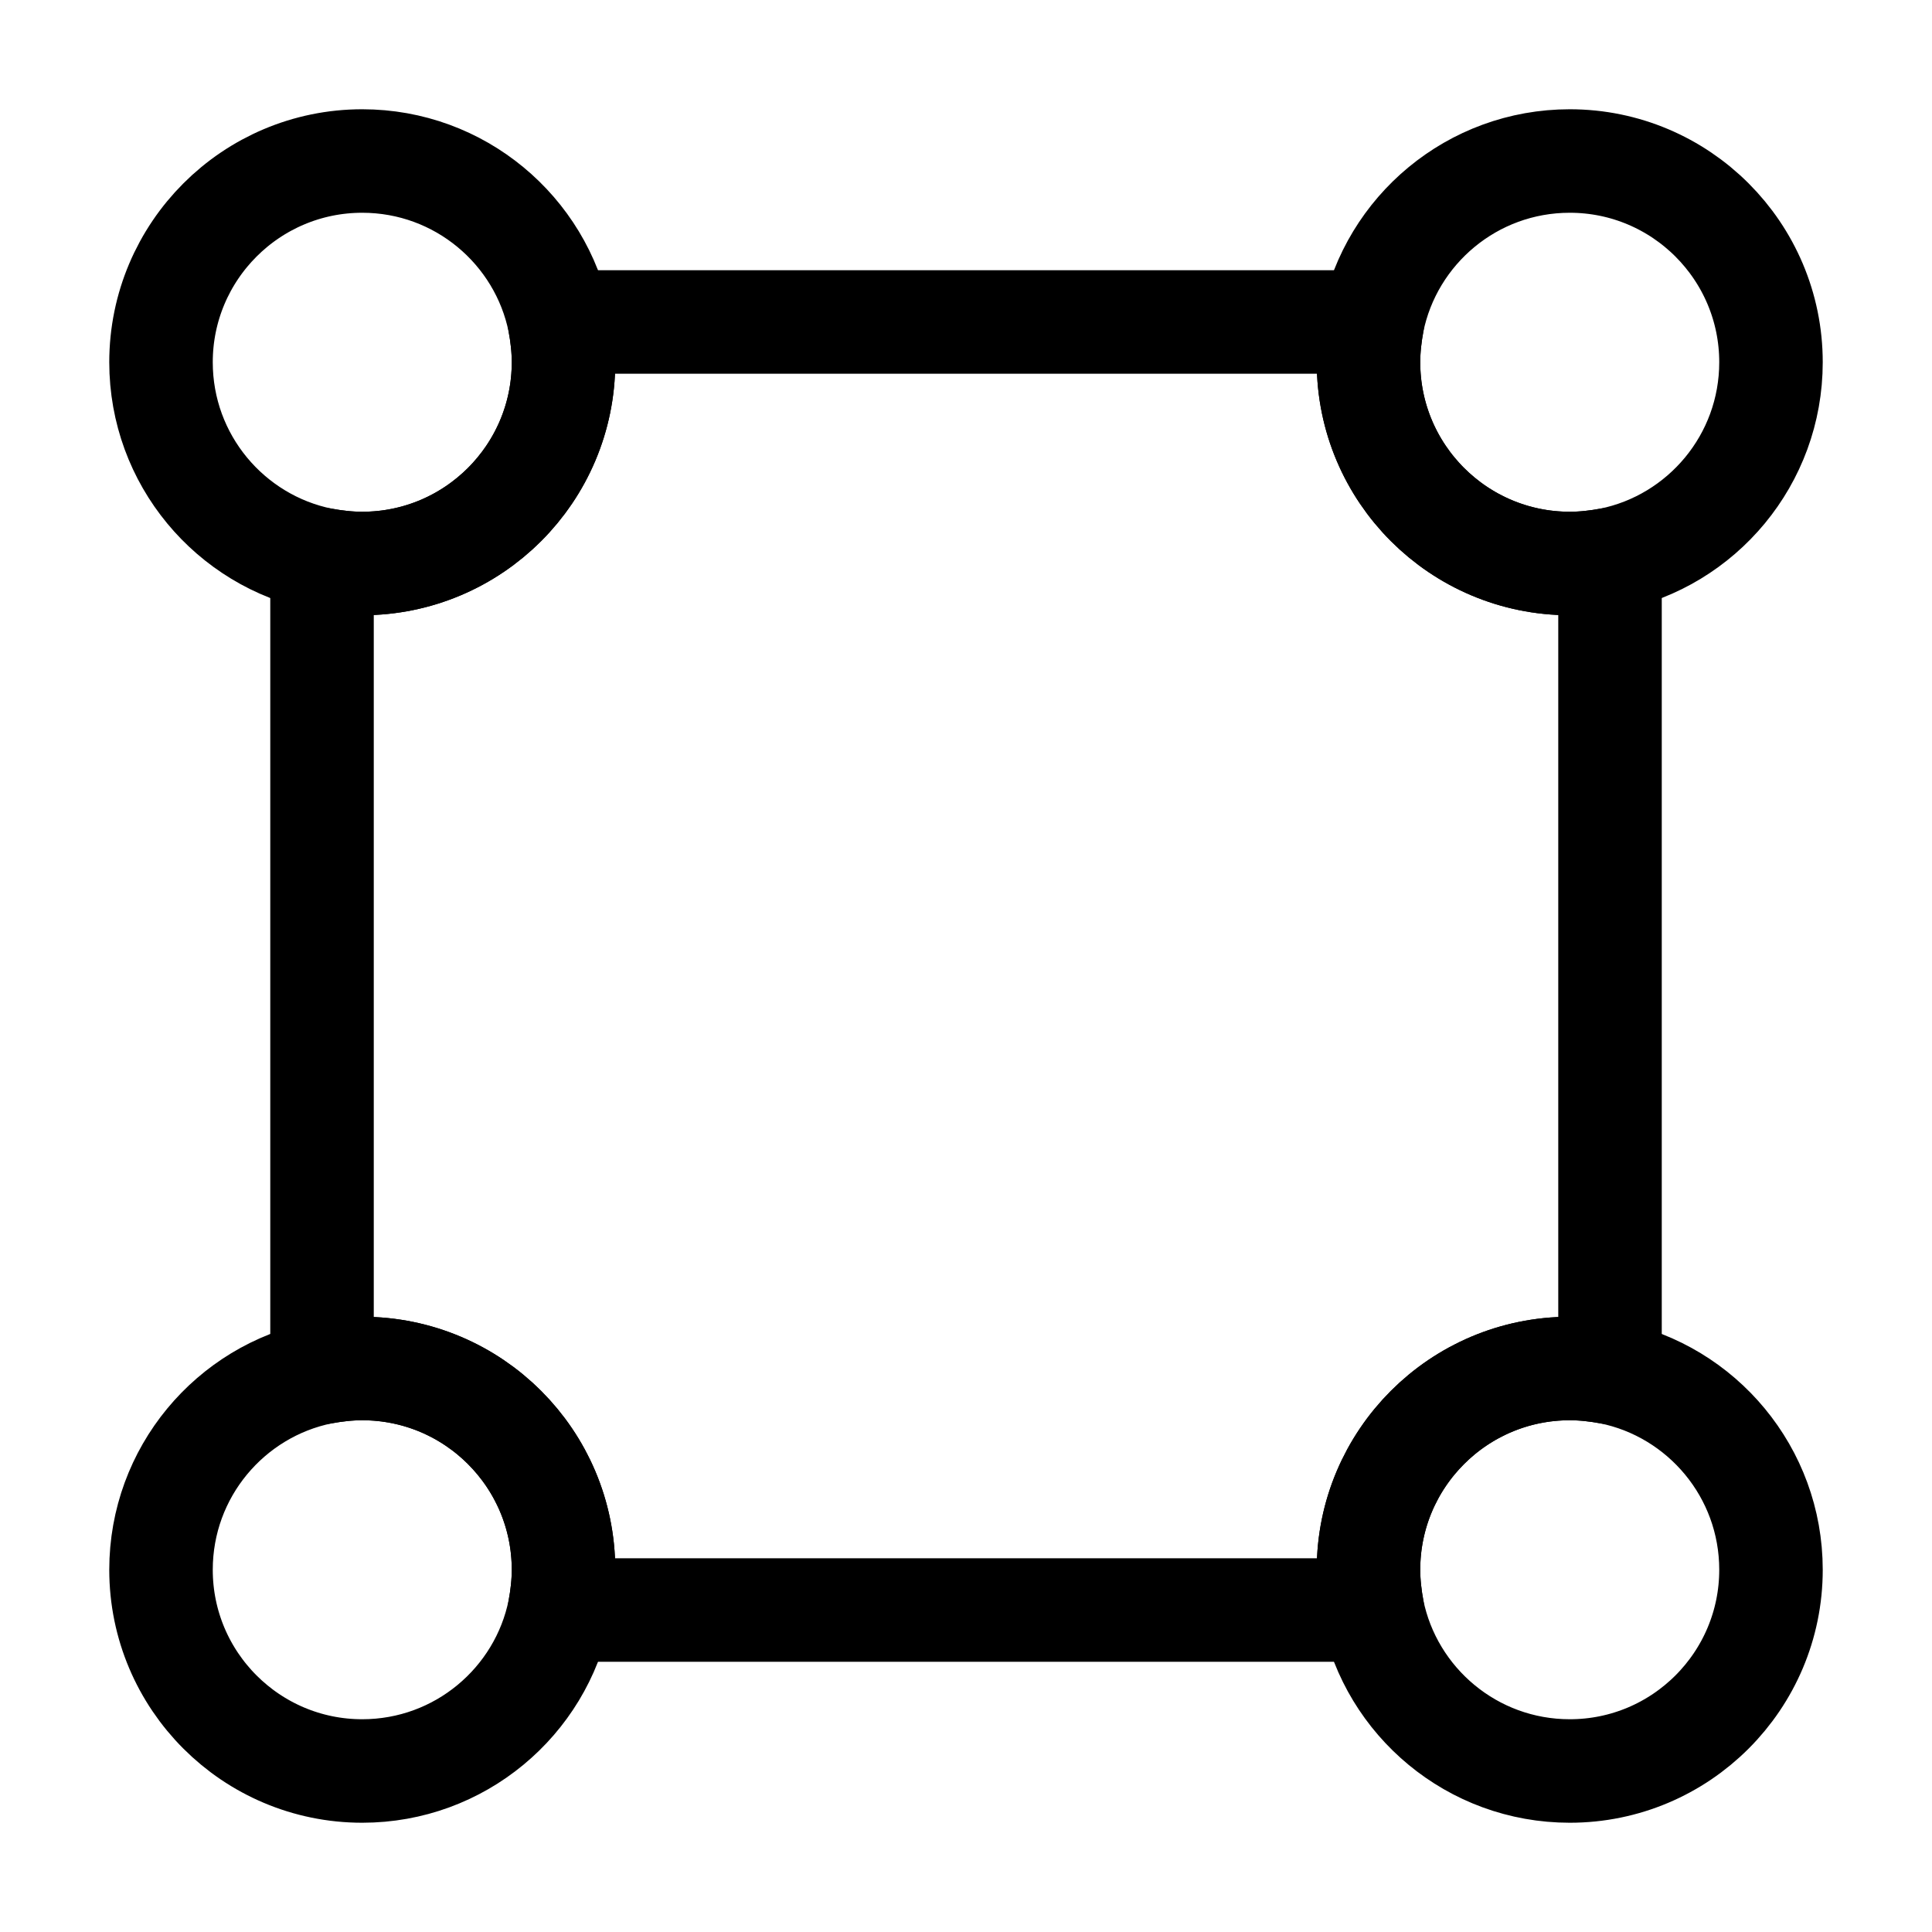 <svg width="56" height="56" viewBox="0 0 56 56" fill="none" xmlns="http://www.w3.org/2000/svg">
<path d="M46.667 16.217V39.783C46.294 39.713 45.897 39.667 45.5 39.667C42.28 39.667 39.667 42.28 39.667 45.5C39.667 45.897 39.714 46.293 39.783 46.667H16.217C16.287 46.293 16.334 45.897 16.334 45.5C16.334 42.28 13.72 39.667 10.5 39.667C10.104 39.667 9.707 39.713 9.334 39.783V16.217C9.707 16.287 10.104 16.333 10.5 16.333C13.72 16.333 16.334 13.72 16.334 10.5C16.334 10.103 16.287 9.707 16.217 9.333H39.783C39.714 9.707 39.667 10.103 39.667 10.5C39.667 13.72 42.28 16.333 45.5 16.333C45.897 16.333 46.294 16.287 46.667 16.217Z" stroke="black" stroke-width="3" stroke-linecap="round" stroke-linejoin="round"/>
<path d="M16.333 10.5C16.333 13.72 13.72 16.333 10.5 16.333C10.103 16.333 9.707 16.287 9.333 16.217C6.673 15.68 4.667 13.323 4.667 10.5C4.667 7.28 7.28 4.667 10.5 4.667C13.323 4.667 15.68 6.673 16.216 9.333C16.287 9.707 16.333 10.103 16.333 10.5Z" stroke="black" stroke-width="3" stroke-linecap="round" stroke-linejoin="round"/>
<path d="M51.333 10.5C51.333 13.323 49.327 15.68 46.666 16.217C46.293 16.287 45.897 16.333 45.5 16.333C42.28 16.333 39.666 13.72 39.666 10.5C39.666 10.103 39.713 9.707 39.783 9.333C40.32 6.673 42.676 4.667 45.5 4.667C48.72 4.667 51.333 7.28 51.333 10.5Z" stroke="black" stroke-width="3" stroke-linecap="round" stroke-linejoin="round"/>
<path d="M16.333 45.5C16.333 45.897 16.287 46.293 16.216 46.667C15.68 49.327 13.323 51.333 10.5 51.333C7.28 51.333 4.667 48.72 4.667 45.5C4.667 42.677 6.673 40.32 9.333 39.783C9.707 39.713 10.103 39.667 10.5 39.667C13.72 39.667 16.333 42.28 16.333 45.5Z" stroke="black" stroke-width="3" stroke-linecap="round" stroke-linejoin="round"/>
<path d="M51.333 45.5C51.333 48.72 48.72 51.333 45.5 51.333C42.676 51.333 40.32 49.327 39.783 46.667C39.713 46.293 39.666 45.897 39.666 45.5C39.666 42.28 42.28 39.667 45.5 39.667C45.897 39.667 46.293 39.713 46.666 39.783C49.327 40.32 51.333 42.677 51.333 45.5Z" stroke="black" stroke-width="3" stroke-linecap="round" stroke-linejoin="round"/>
</svg>
